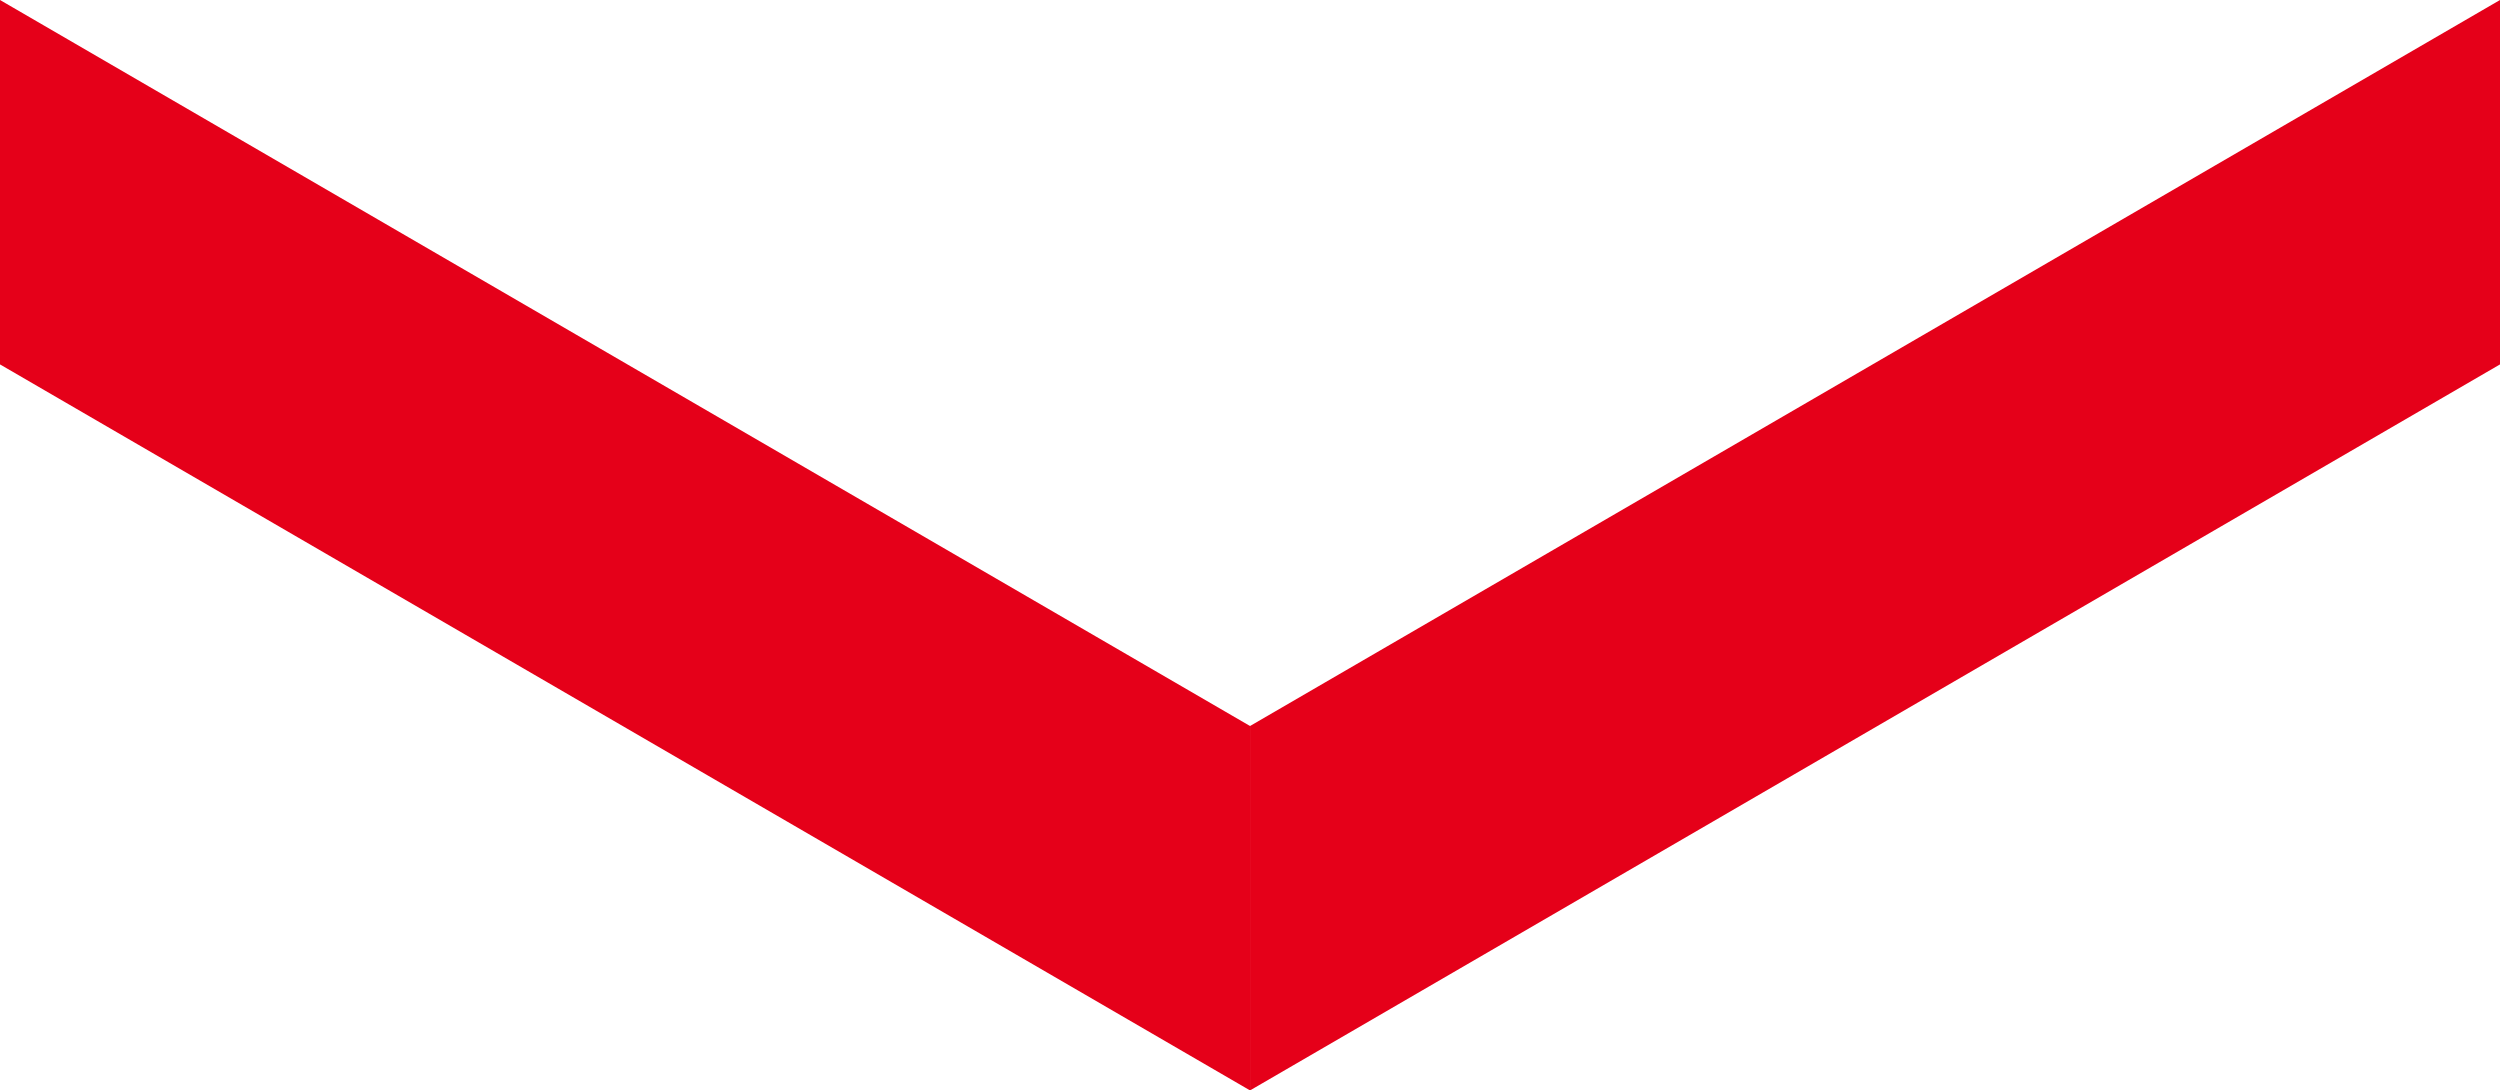<svg id="Layer_1" data-name="Layer 1" xmlns="http://www.w3.org/2000/svg" viewBox="0 0 39.359 17.167">
  <defs>
    <style>
      .cls-1 {
        fill: #e50019;
      }
    </style>
  </defs>
  <title>ArrowDownRed</title>
  <polygon class="cls-1" points="19.68 11.43 39.359 0 39.359 5.737 19.68 17.167 19.68 11.43"/>
  <polygon class="cls-1" points="19.68 11.43 0 0 0 5.737 19.68 17.167 19.68 11.43"/>
</svg>

